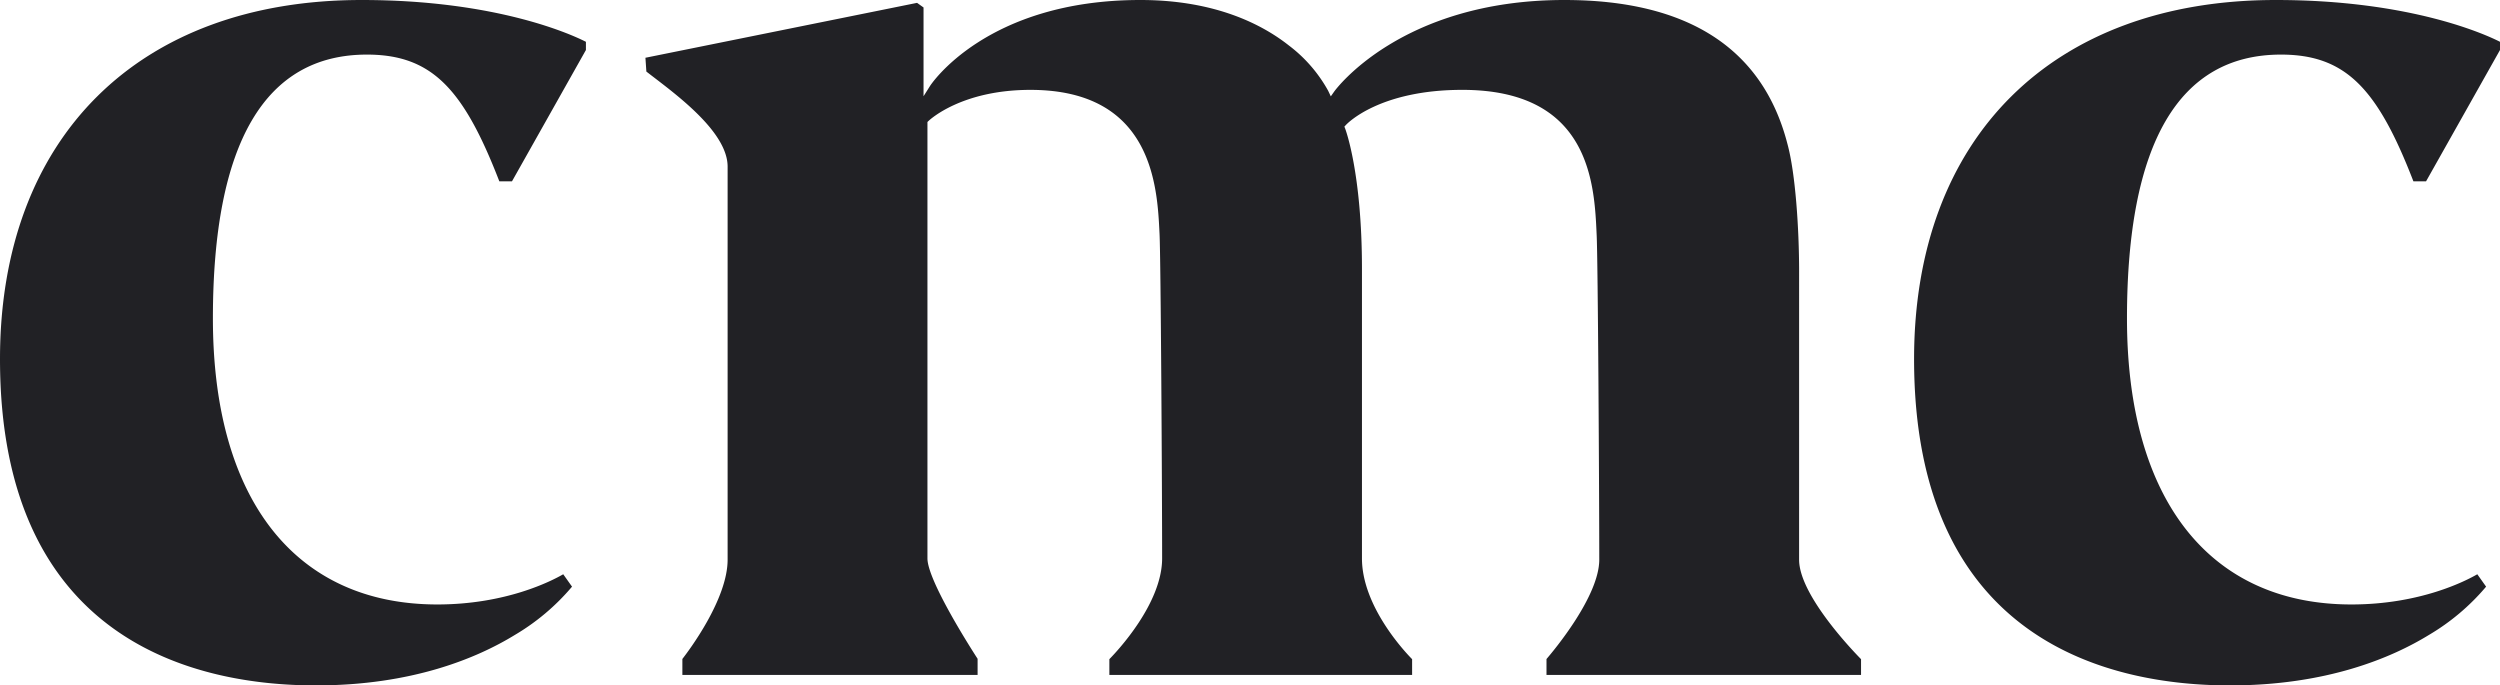 <svg xmlns="http://www.w3.org/2000/svg" width="487.207" height="133.573" viewBox="0 0 487.207 133.573">
  <g id="Group_10304" data-name="Group 10304" transform="translate(-819 -1448)">
    <path id="Path_22119" data-name="Path 22119" d="M0,69.974c0,55.335,38.565,63.6,61.555,63.6,18.771,0,31.421-5.332,38.73-9.805a43.487,43.487,0,0,0,11.194-9.439l-1.715-2.417c-2.281,1.318-11.141,5.887-24.539,5.887-27.675,0-43.734-20.481-43.734-55.729,0-34.126,10.1-51.432,30.011-51.432,12.674,0,18.848,6.7,25.809,24.7h2.465L114.185,9.747v-1.6C111.8,6.93,97.1,0,70.481,0,27.005,0,0,26.811,0,69.974" transform="translate(819 1448)" fill="#212125"/>
    <path id="Path_22120" data-name="Path 22120" d="M217.03,69.974c0,55.335,38.566,63.6,61.555,63.6,18.77,0,31.421-5.332,38.73-9.805a43.492,43.492,0,0,0,11.194-9.439l-1.715-2.417c-2.281,1.318-11.141,5.887-24.539,5.887-27.675,0-43.734-20.481-43.734-55.729,0-34.126,10.1-51.432,30.011-51.432,12.674,0,18.848,6.7,25.809,24.7h2.464L331.215,9.747v-1.6C328.835,6.93,314.126,0,287.511,0,244.035,0,217.03,26.811,217.03,69.974" transform="translate(974.991 1448)" fill="#212125"/>
    <path id="Path_22121" data-name="Path 22121" d="M298.016,52.884c0-8.205-.7-19.059-2.27-24.814C290.955,9.439,276.33,0,252.275,0c-31.929,0-44.724,17.646-44.851,17.827l-.672.952-.5-1.059a28.04,28.04,0,0,0-7.679-8.862C193.459,4.818,184.284,0,169.635,0c-30.087,0-40.9,16.6-41,16.773l-1.253,1.985V1.456l-1.263-.9-52.936,10.7.182,2.688c.483.376,1.024.794,1.61,1.239C80.3,19.266,89.2,26.089,89.2,32.474v76.6c0,7.719-7.612,17.8-8.817,19.346v3.114h57.534v-3.147c-1.138-1.758-9.773-15.237-9.773-19.561V23.772l.21-.2c.256-.249,6.469-6.057,19.853-6.057,23.829,0,24.729,18.868,25.162,27.937.258,4.654.51,51.506.51,63.37,0,8.793-8.784,18.116-10.283,19.64v3.068h59v-3.068c-1.459-1.482-9.773-10.343-9.773-19.64V52.376c0-18.736-3.238-27.211-3.269-27.3l-.156-.4.289-.313c.256-.28,6.509-6.851,22.688-6.851,24.934,0,25.745,18.339,26.182,28.191.258,4.606.512,51.478.512,63.364,0,7.138-8.893,17.746-10.285,19.367v3.094h61.3v-3.068c-1.638-1.667-12.071-12.542-12.071-19.393Z" transform="translate(871.6 1448)" fill="#212125"/>
  </g>
</svg>
